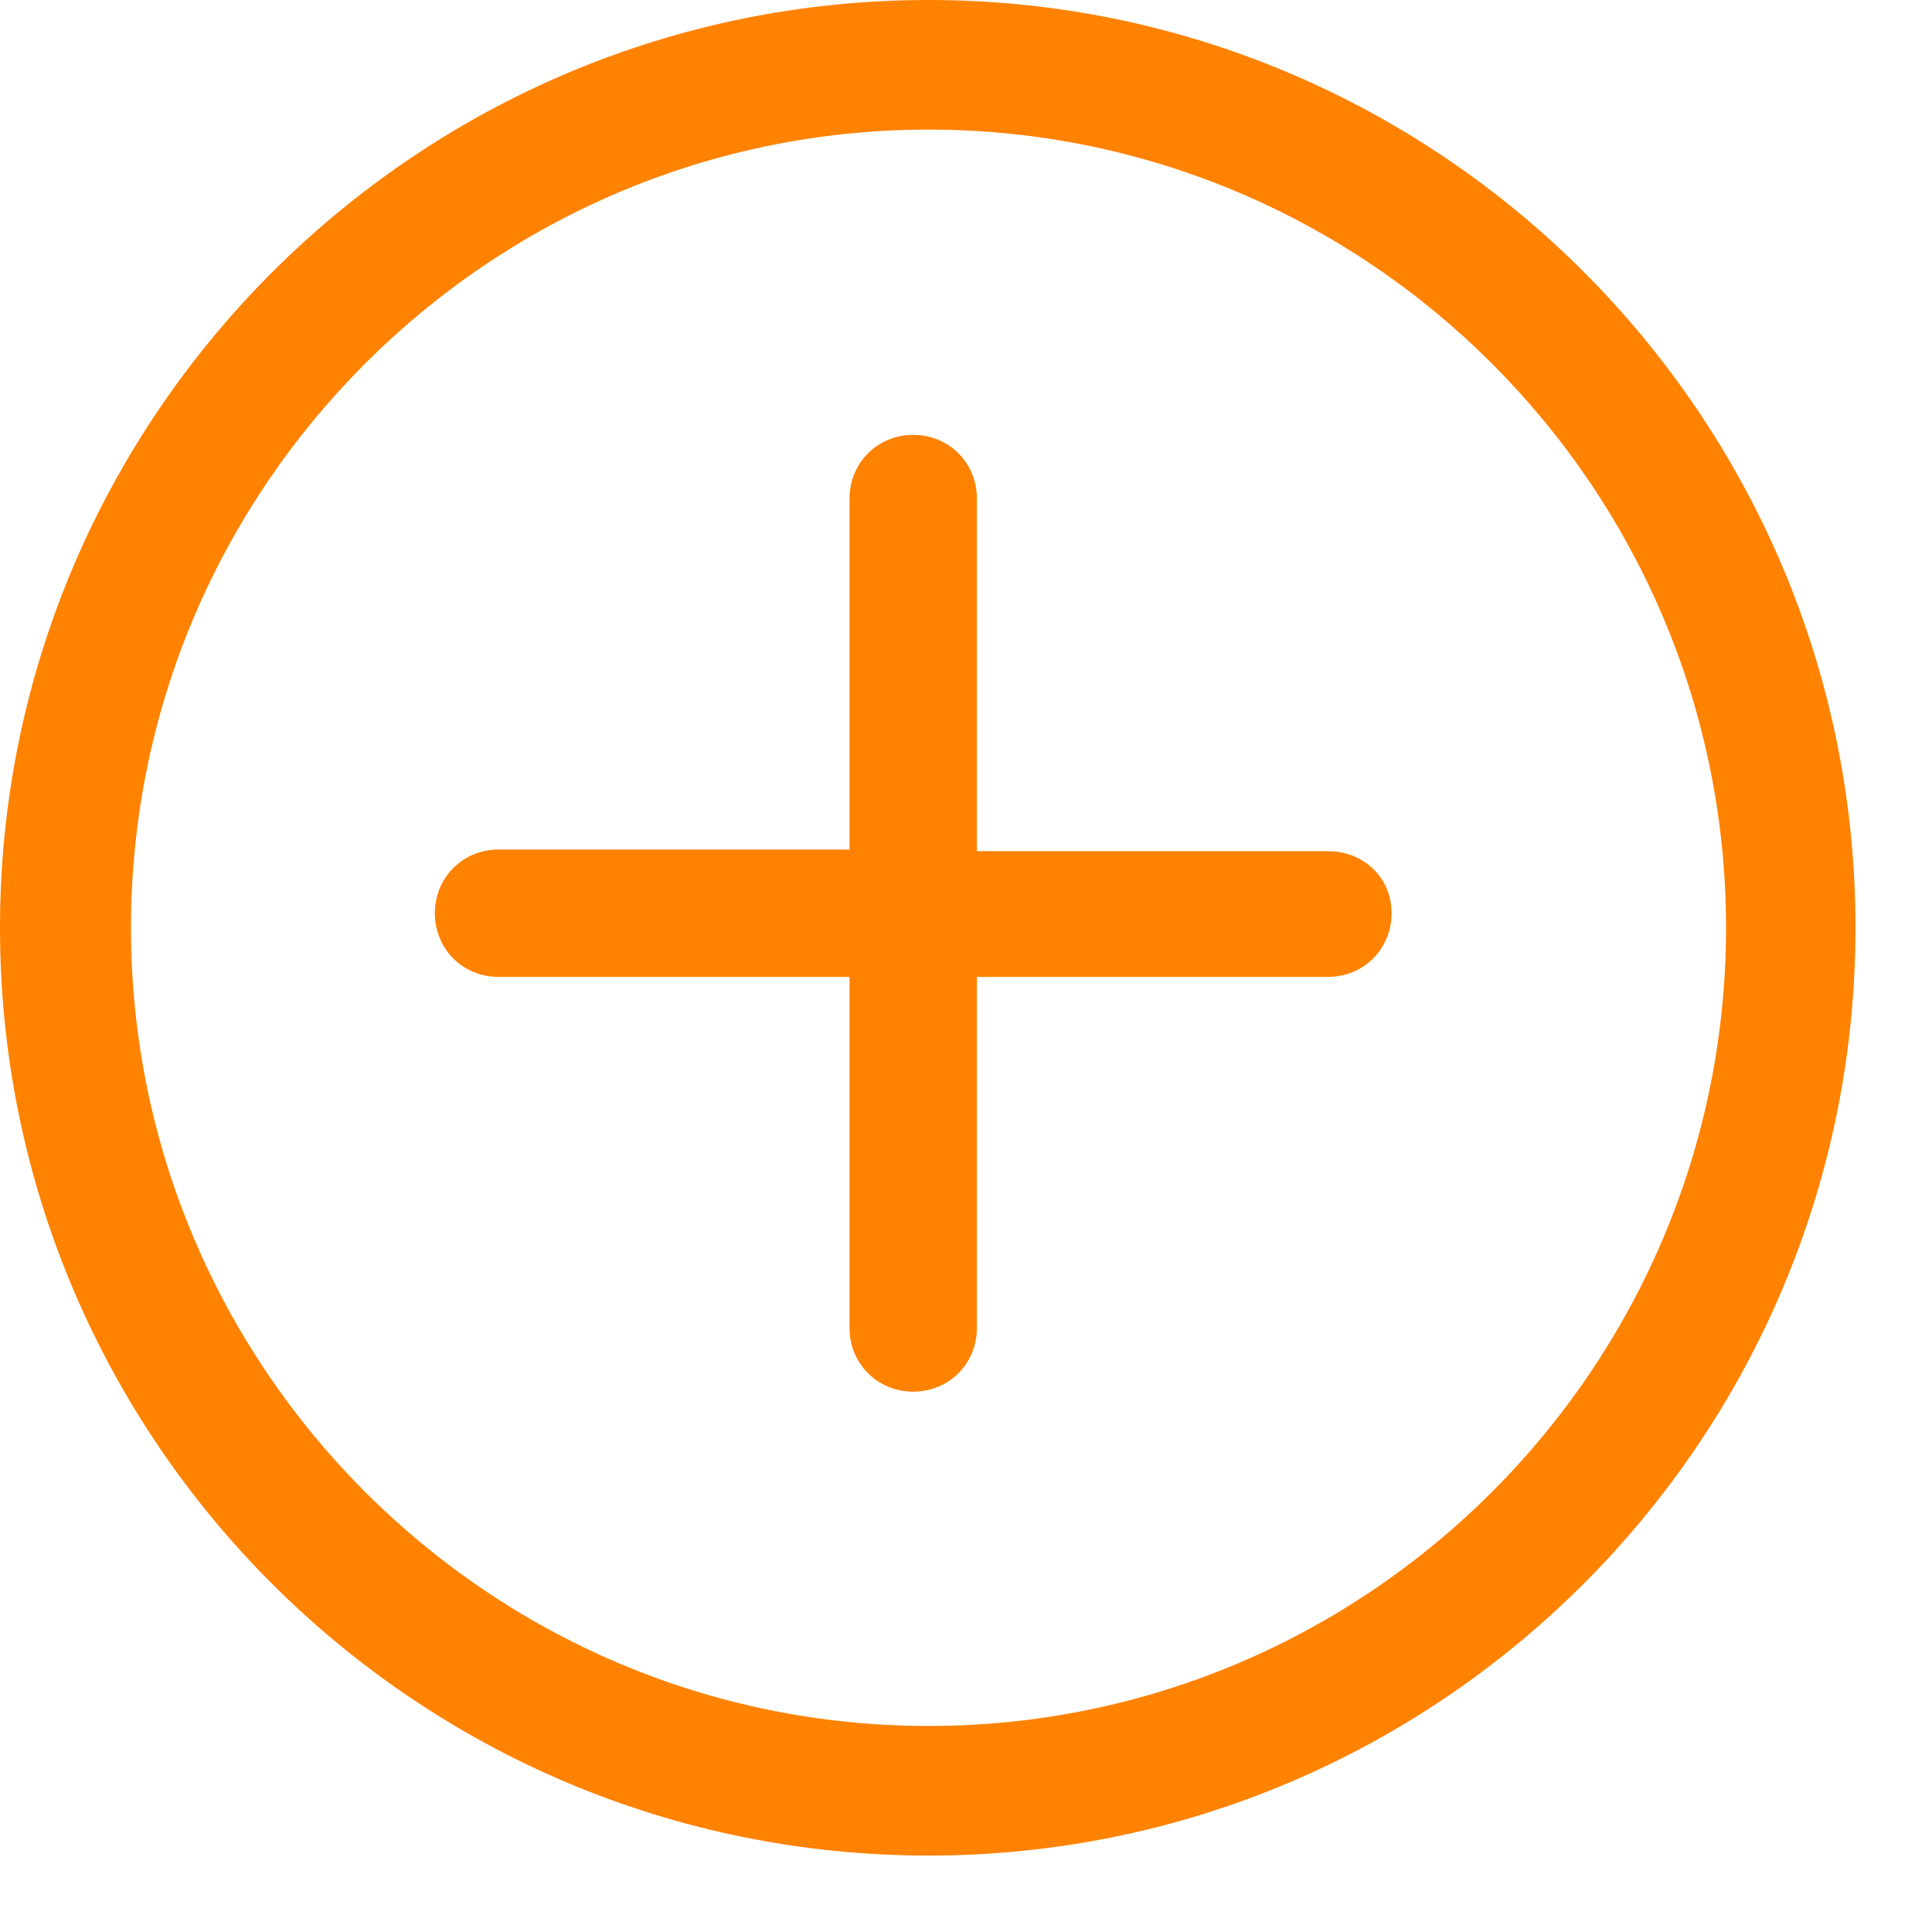 <svg width="25" height="25" viewBox="0 0 25 25" fill="none" xmlns="http://www.w3.org/2000/svg">
<path d="M0 12.005C0 18.629 5.377 24.011 12.015 24.011C18.633 24.011 24.01 18.629 24.01 12.005C24.01 5.382 18.633 7.38512e-06 12.015 7.38512e-06C5.397 7.38512e-06 0 5.382 0 12.005ZM1.695 12.005C1.695 6.313 6.328 1.677 12.015 1.677C17.703 1.677 22.335 6.313 22.335 12.005C22.335 17.697 17.703 22.334 12.015 22.334C6.328 22.334 1.695 17.697 1.695 12.005" fill="#FF8200"/>
<path d="M10.993 6.451V10.993H6.451C5.989 10.993 5.627 11.355 5.627 11.817C5.627 12.28 5.989 12.641 6.451 12.641H10.993V17.184C10.993 17.646 11.355 18.008 11.817 18.008C12.279 18.008 12.641 17.646 12.641 17.184V12.641H17.183C17.645 12.641 18.007 12.28 18.007 11.817C18.007 11.355 17.645 11.014 17.183 11.014H12.641V6.451C12.641 5.989 12.279 5.627 11.817 5.627C11.355 5.627 10.993 5.989 10.993 6.451Z" fill="#FF8200"/>
</svg>
